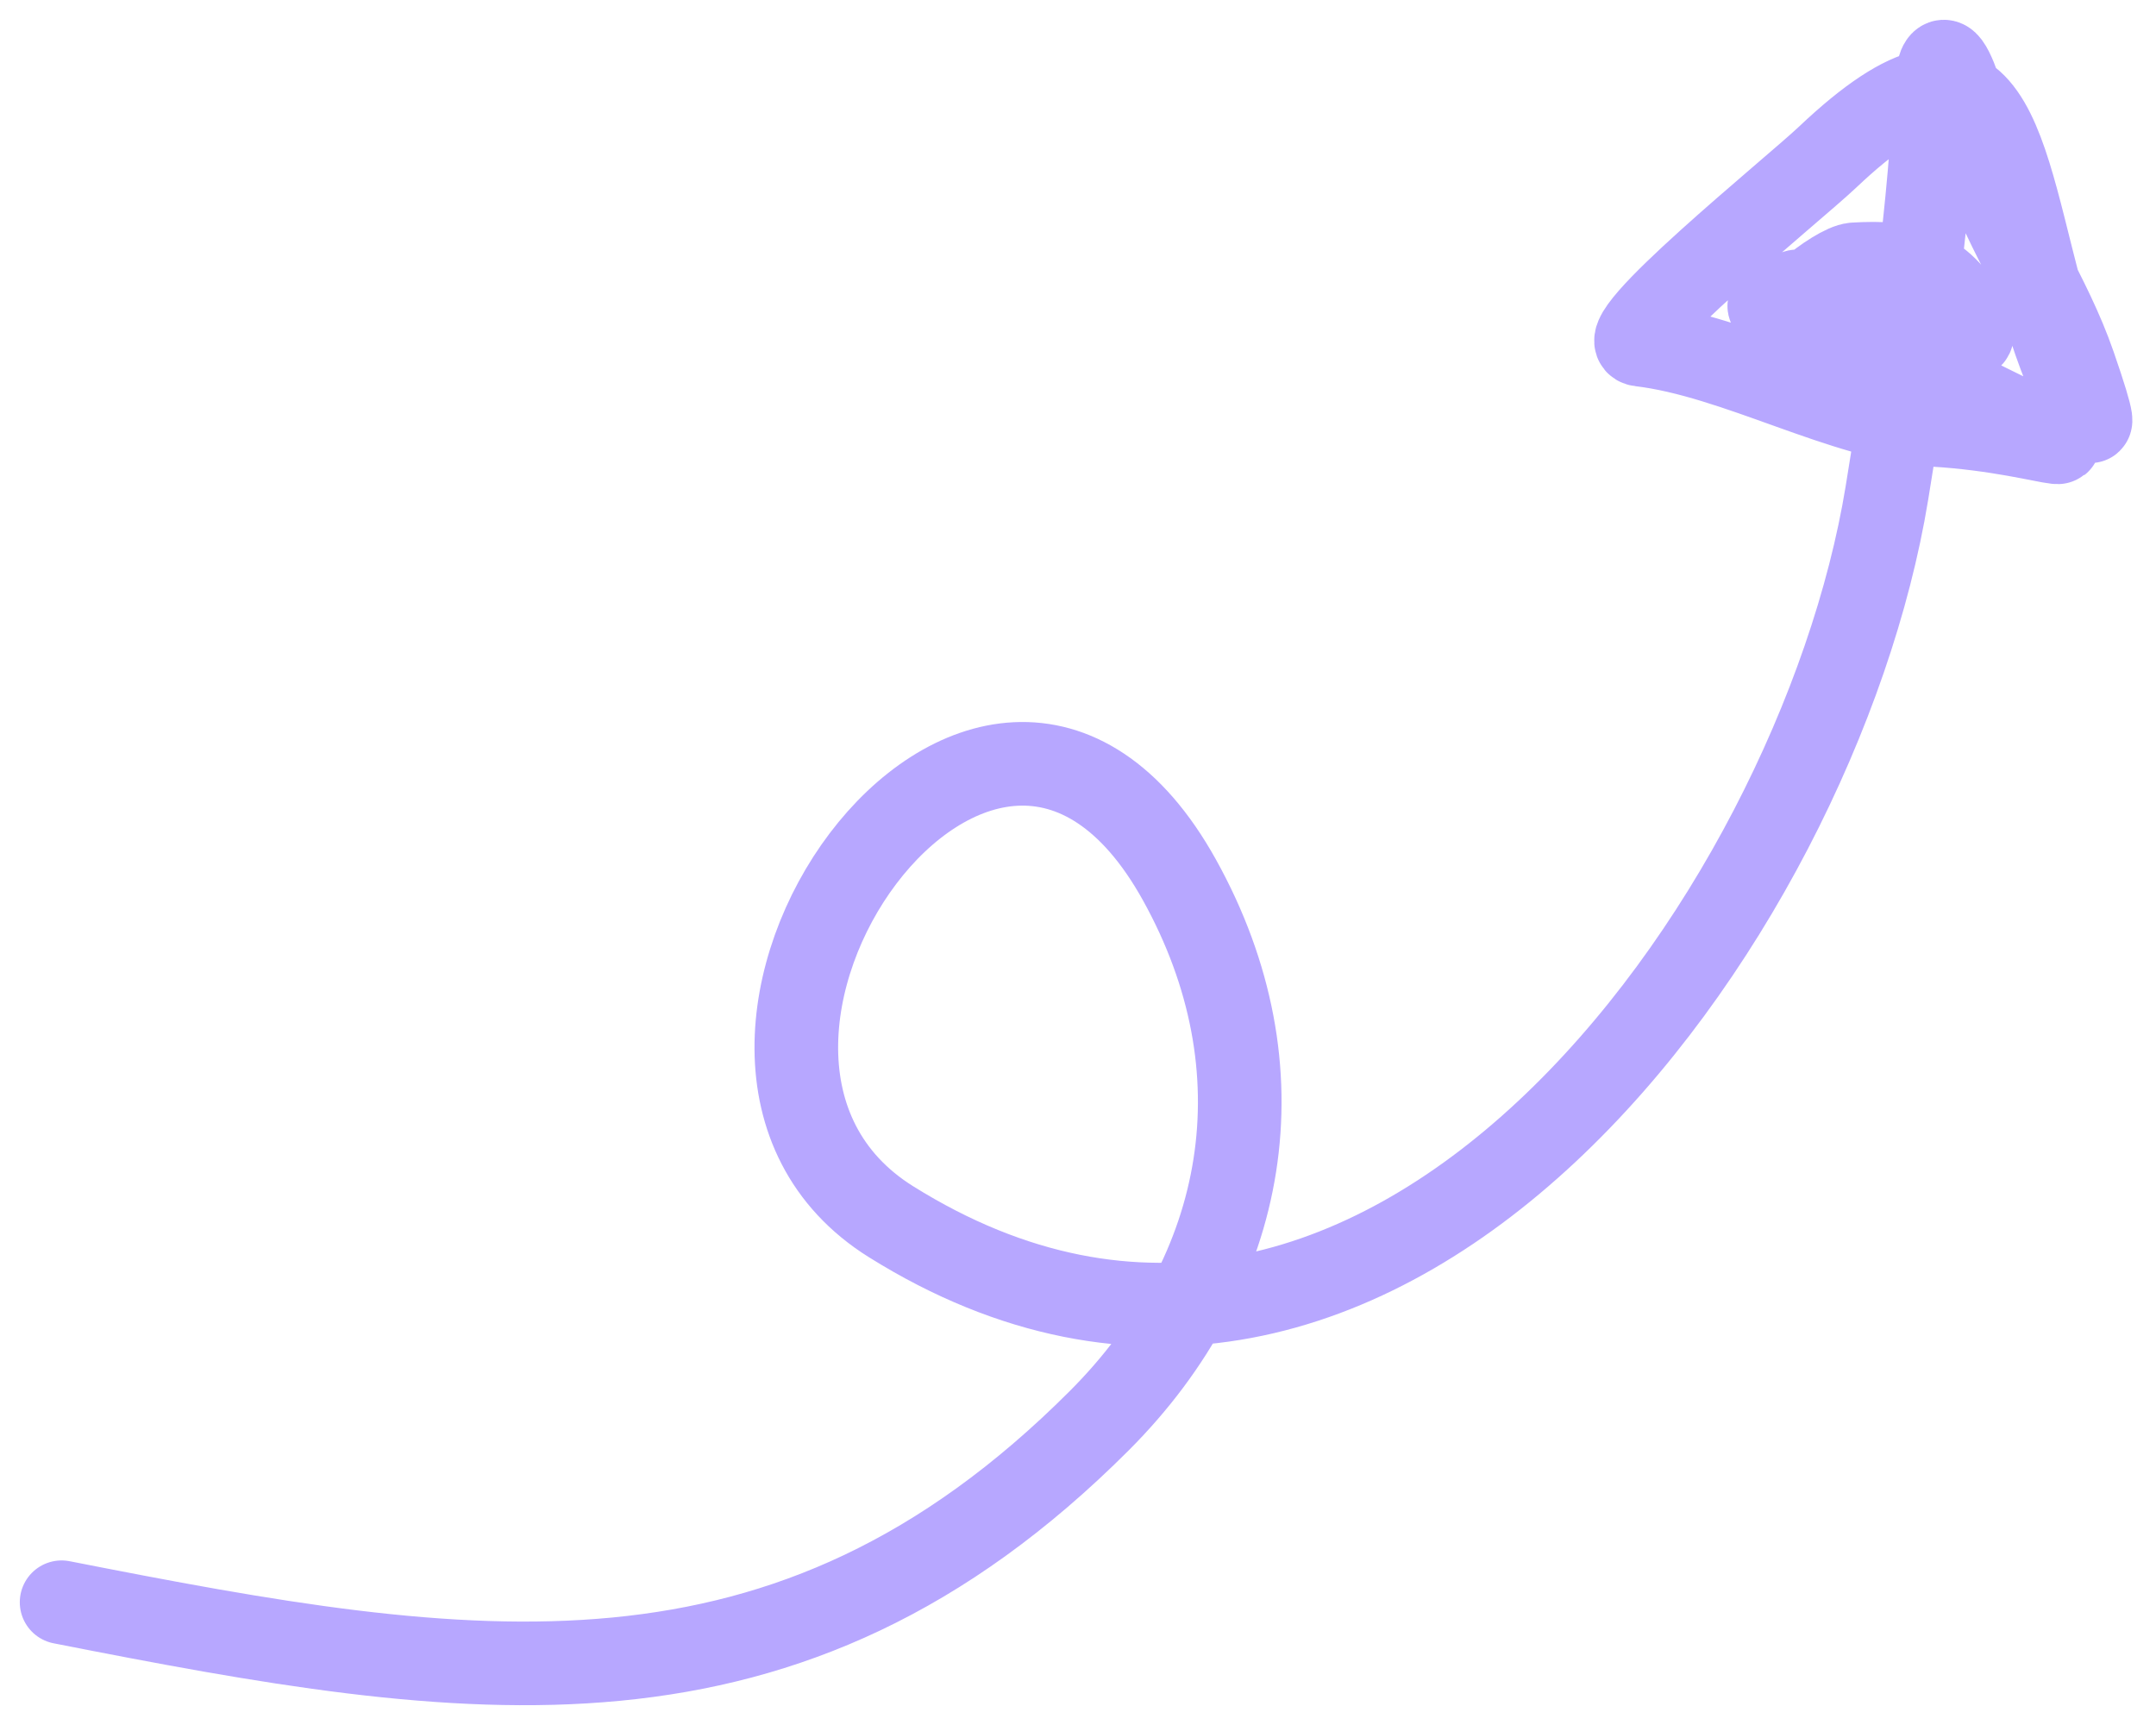 <svg width="70" height="56" viewBox="0 0 70 56" fill="none" xmlns="http://www.w3.org/2000/svg">
<path d="M2 52.015C15.282 54.628 25.521 56.29 35.684 46.127C40.535 41.276 41.714 34.724 38.291 28.561C32.06 17.347 20.252 34.238 28.928 39.661C44.834 49.602 59.003 29.817 61.262 16.014C61.92 11.991 62.594 7.403 62.806 3.37C62.99 -0.128 63.909 4.026 64.35 5.301C65.168 7.662 66.543 9.555 67.342 11.864C68.74 15.903 67.011 12.202 66.474 10.319C64.93 4.918 64.828 -0.1 59.331 5.107C58.225 6.155 52.145 11.058 53.251 11.188C56.386 11.557 59.873 13.622 62.806 13.794C66.82 14.03 69.03 15.41 63.675 12.732C61.927 11.859 60.208 11.288 58.463 10.512C55.587 9.234 59.673 10.246 60.007 10.512C60.976 11.287 63.633 11.652 61.069 10.512C60.408 10.219 57.586 9.451 58.463 9.451C61.23 9.451 64.871 12.214 63.868 10.319C63.025 8.727 61.931 8.48 60.2 8.582C59.611 8.617 57.467 10.319 58.463 10.319" stroke="#B7A7FF" stroke-width="2.715" stroke-linecap="round"/>
</svg>
